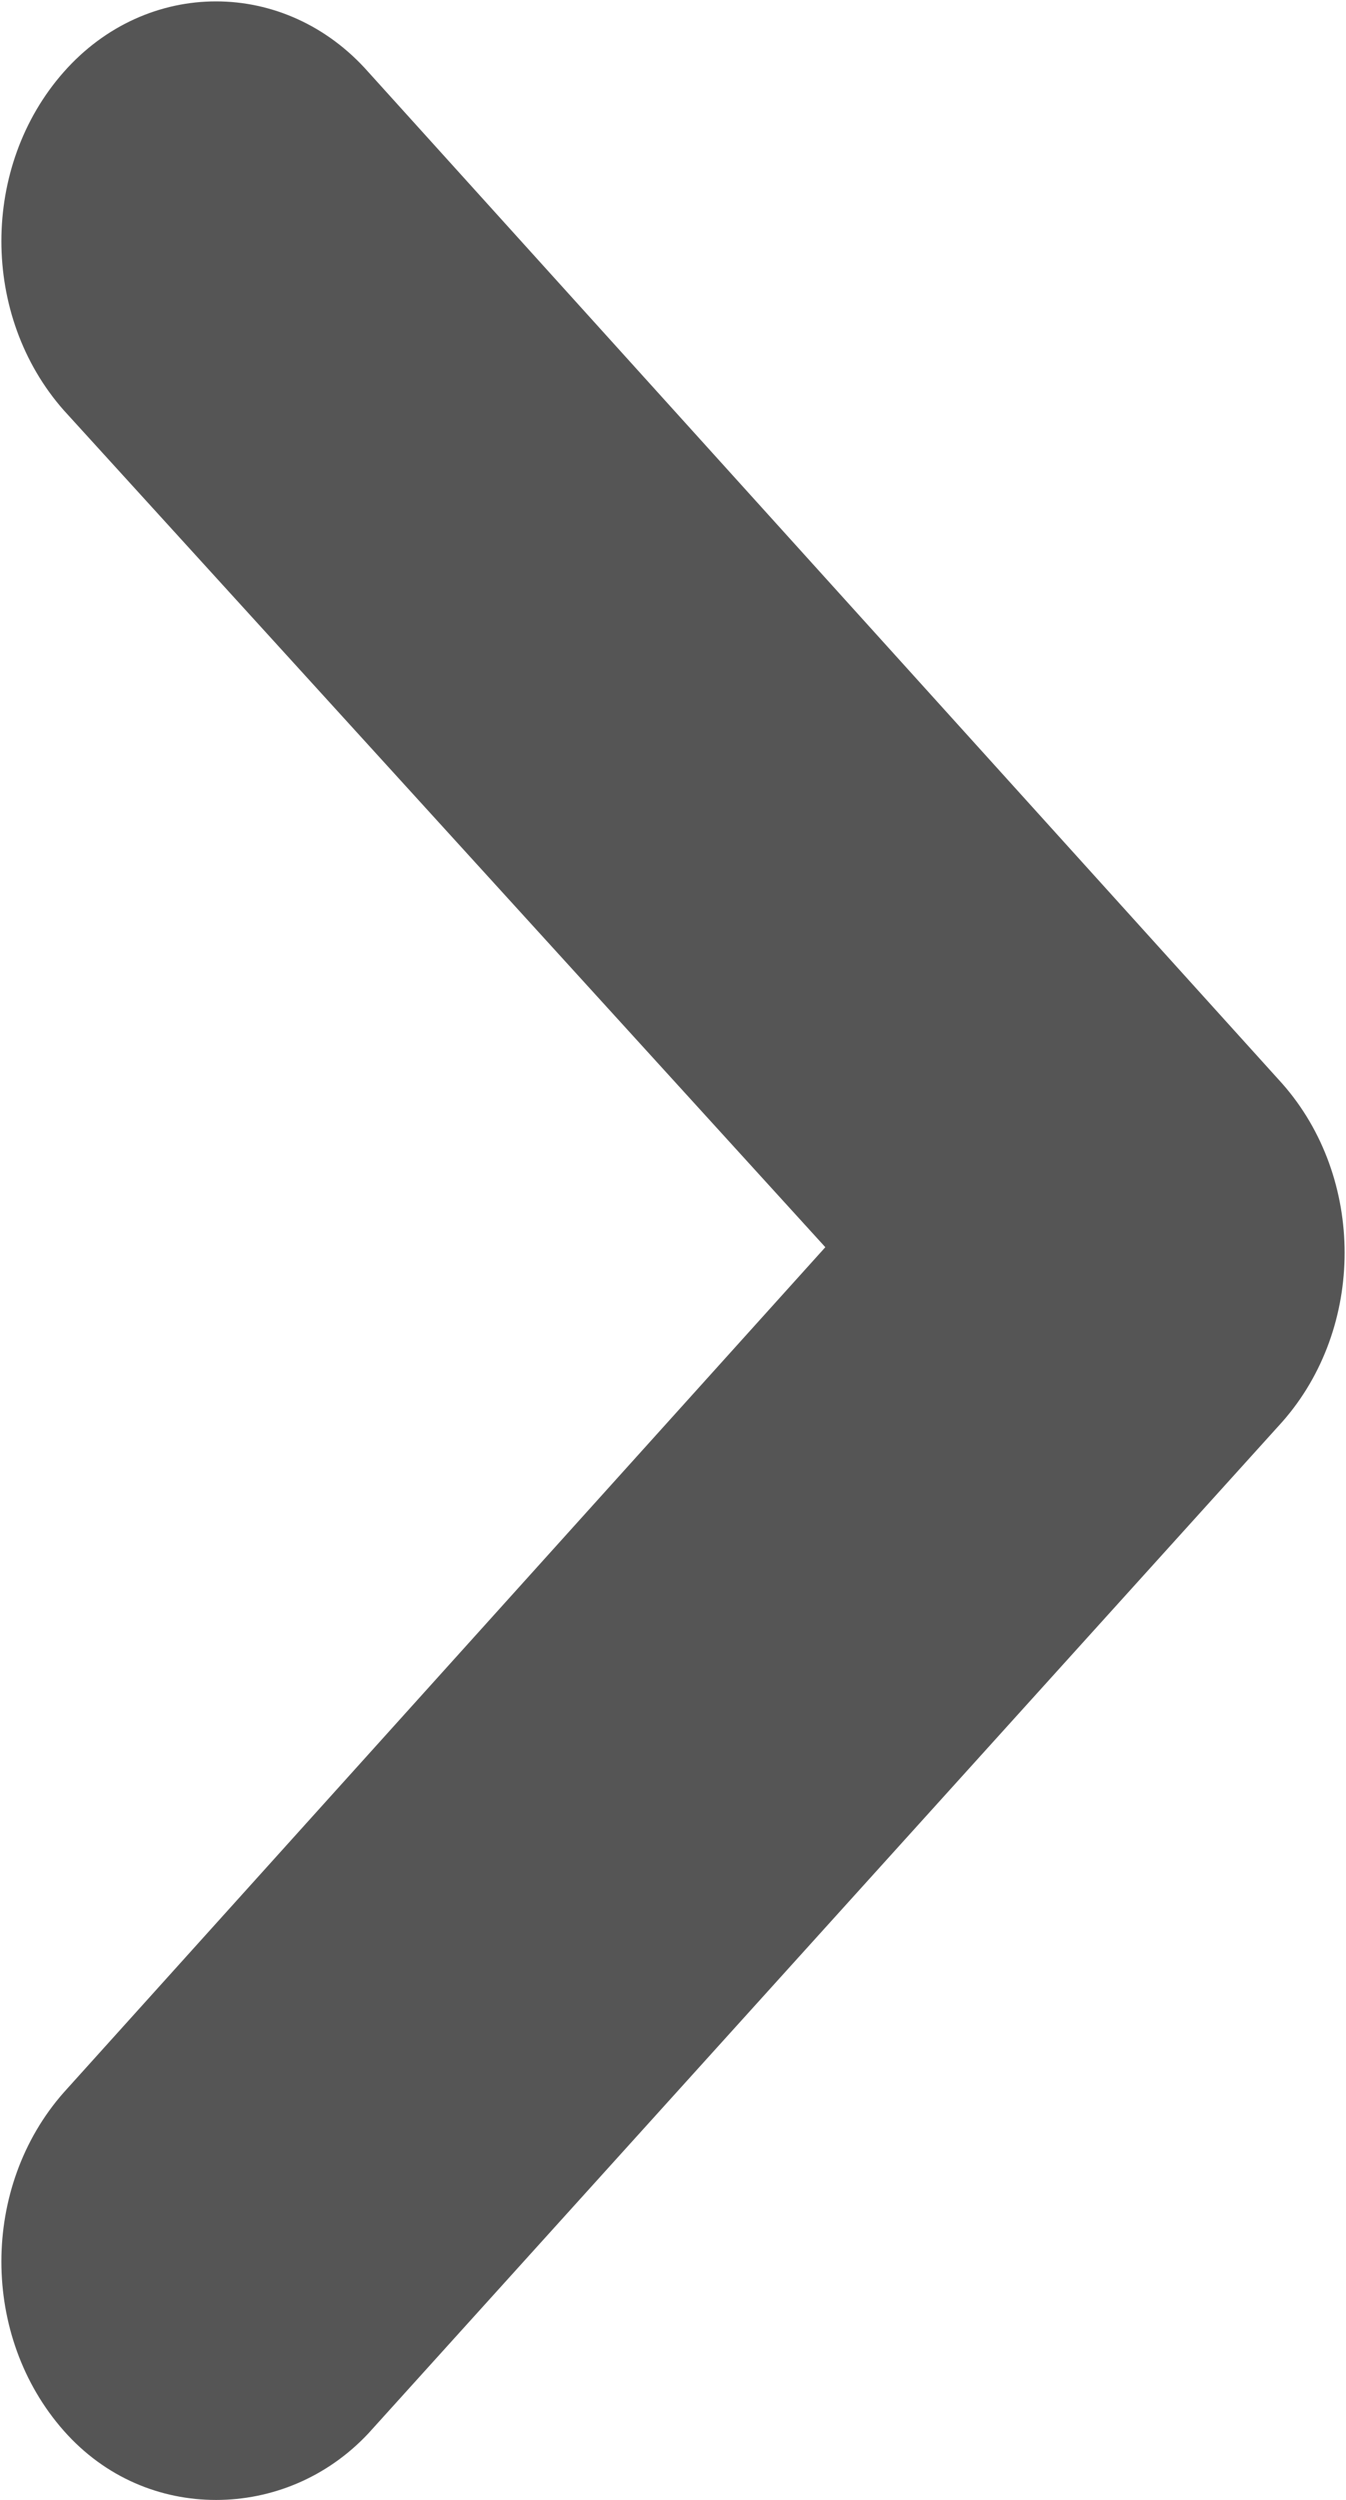 <?xml version="1.0" encoding="utf-8"?>
<!-- Generator: Adobe Illustrator 19.2.1, SVG Export Plug-In . SVG Version: 6.00 Build 0)  -->
<svg version="1.1" id="レイヤー_1" xmlns="http://www.w3.org/2000/svg" xmlns:xlink="http://www.w3.org/1999/xlink" x="0px"
	 y="0px" viewBox="0 0 48.6 90.2" style="enable-background:new 0 0 48.6 90.2;" xml:space="preserve">
<style type="text/css">
	.st0{fill:#555555;}
</style>
<path class="st0" d="M7.8,90.2c-2,0-4-0.8-5.5-2.5c-3-3.4-3-8.8,0-12.2L29.8,45L2.3,14.8c-3-3.4-3-8.8,0-12.2s8-3.4,11,0l33,36.5
	c3,3.4,3,8.8,0,12.2l-33,36.5C11.8,89.4,9.8,90.2,7.8,90.2z"/>
</svg>
